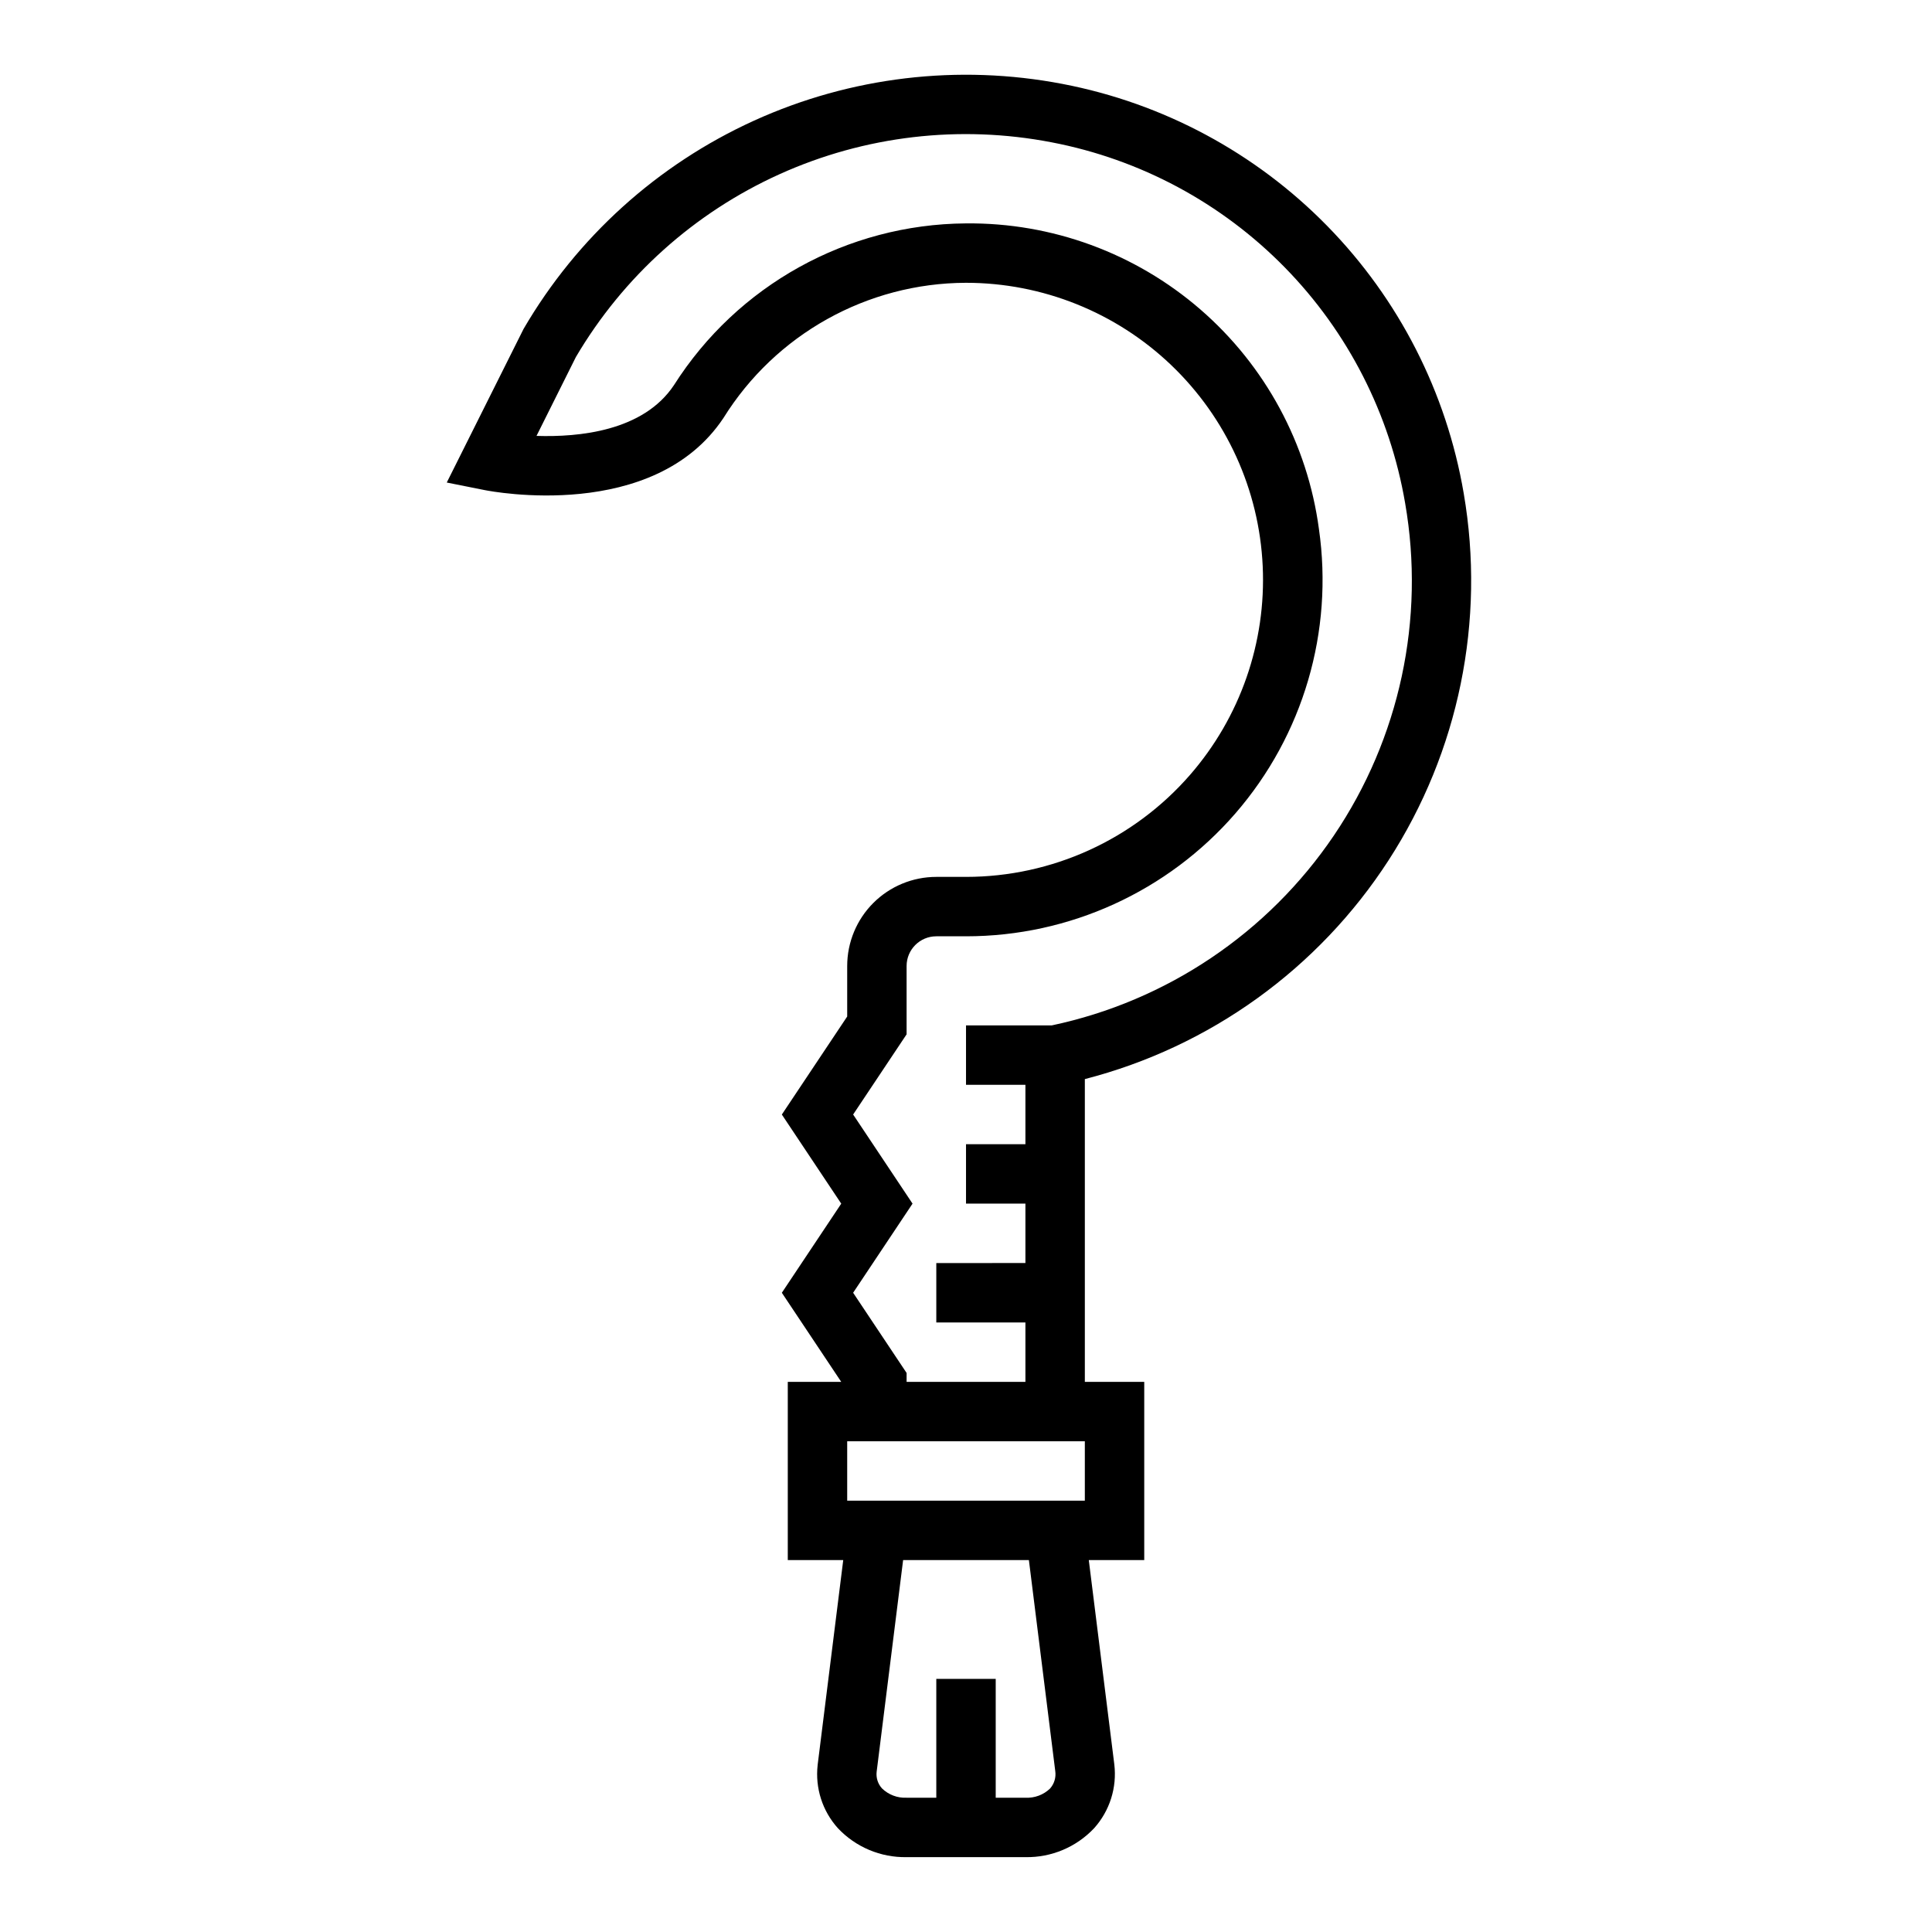 <?xml version="1.0" encoding="UTF-8"?>
<!-- Uploaded to: SVG Repo, www.svgrepo.com, Generator: SVG Repo Mixer Tools -->
<svg fill="#000000" width="800px" height="800px" version="1.1" viewBox="144 144 512 512" xmlns="http://www.w3.org/2000/svg">
 <path d="m425.57 166.24c-27.598-5.297-56.16-1.898-81.746 9.734-25.582 11.629-46.922 30.914-61.074 55.195l-20.352 40.707 10.109 2.016c1.82 0.355 44.73 8.59 63.195-19.09 13.812-22.219 38.082-35.766 64.246-35.859h0.055c20.246 0.004 39.715 7.805 54.355 21.789 14.645 13.984 23.336 33.07 24.27 53.297 0.938 20.223-5.957 40.031-19.246 55.309-14.949 17.18-36.605 27.043-59.379 27.047h-7.875c-6.262 0-12.27 2.488-16.699 6.918-4.426 4.426-6.914 10.434-6.914 16.699v13.383l-17.32 25.977 15.742 23.617-15.742 23.617 15.742 23.617-14.168-0.004v47.23h14.695l-6.785 54.316 0.004 0.004c-0.691 6.086 1.262 12.176 5.359 16.727 4.719 5.012 11.332 7.801 18.215 7.676h31.488c6.883 0.125 13.5-2.664 18.215-7.676 4.133-4.609 6.078-10.773 5.34-16.918l-6.762-54.129h14.695v-47.23h-15.742v-80.238c33.164-8.547 61.906-29.254 80.508-58.012 18.602-28.762 25.703-63.465 19.898-97.219-4.562-26.762-17.188-51.492-36.191-70.883-19-19.391-43.473-32.516-70.137-37.617zm-1.914 447.13c0.238 1.656-0.262 3.336-1.367 4.598-1.746 1.688-4.117 2.574-6.543 2.445h-7.871v-31.488h-15.746v31.488h-7.871c-2.43 0.117-4.801-0.785-6.543-2.488-1.074-1.199-1.582-2.805-1.391-4.406l7.012-56.082h33.332zm7.836-71.676h-62.977v-15.746h62.977zm-8.777-125.95h-22.711v15.742h15.742v15.742l-15.742 0.004v15.742h15.742v15.742l-23.617 0.004v15.742h23.617v15.742l-31.488 0.004v-2.363l-14.168-21.254 15.742-23.617-15.742-23.617 14.168-21.25v-18.105c0-4.348 3.523-7.875 7.871-7.875h7.875c27.406 0.008 53.465-11.887 71.414-32.598 17.949-20.711 26.016-48.199 22.113-75.328-3.027-22.586-14.203-43.285-31.43-58.207-17.227-14.918-39.312-23.023-62.098-22.793h-0.074c-31.379 0.23-60.5 16.371-77.324 42.863-8.141 12.238-25.246 13.812-36.426 13.453l10.43-20.895c12.562-21.344 31.422-38.273 53.992-48.465 22.57-10.191 47.742-13.141 72.055-8.449 23.508 4.496 45.074 16.066 61.824 33.16s27.875 38.895 31.895 62.484c5.34 30.707-1.438 62.285-18.906 88.094-17.469 25.812-44.266 43.84-74.754 50.297z"/>
</svg>